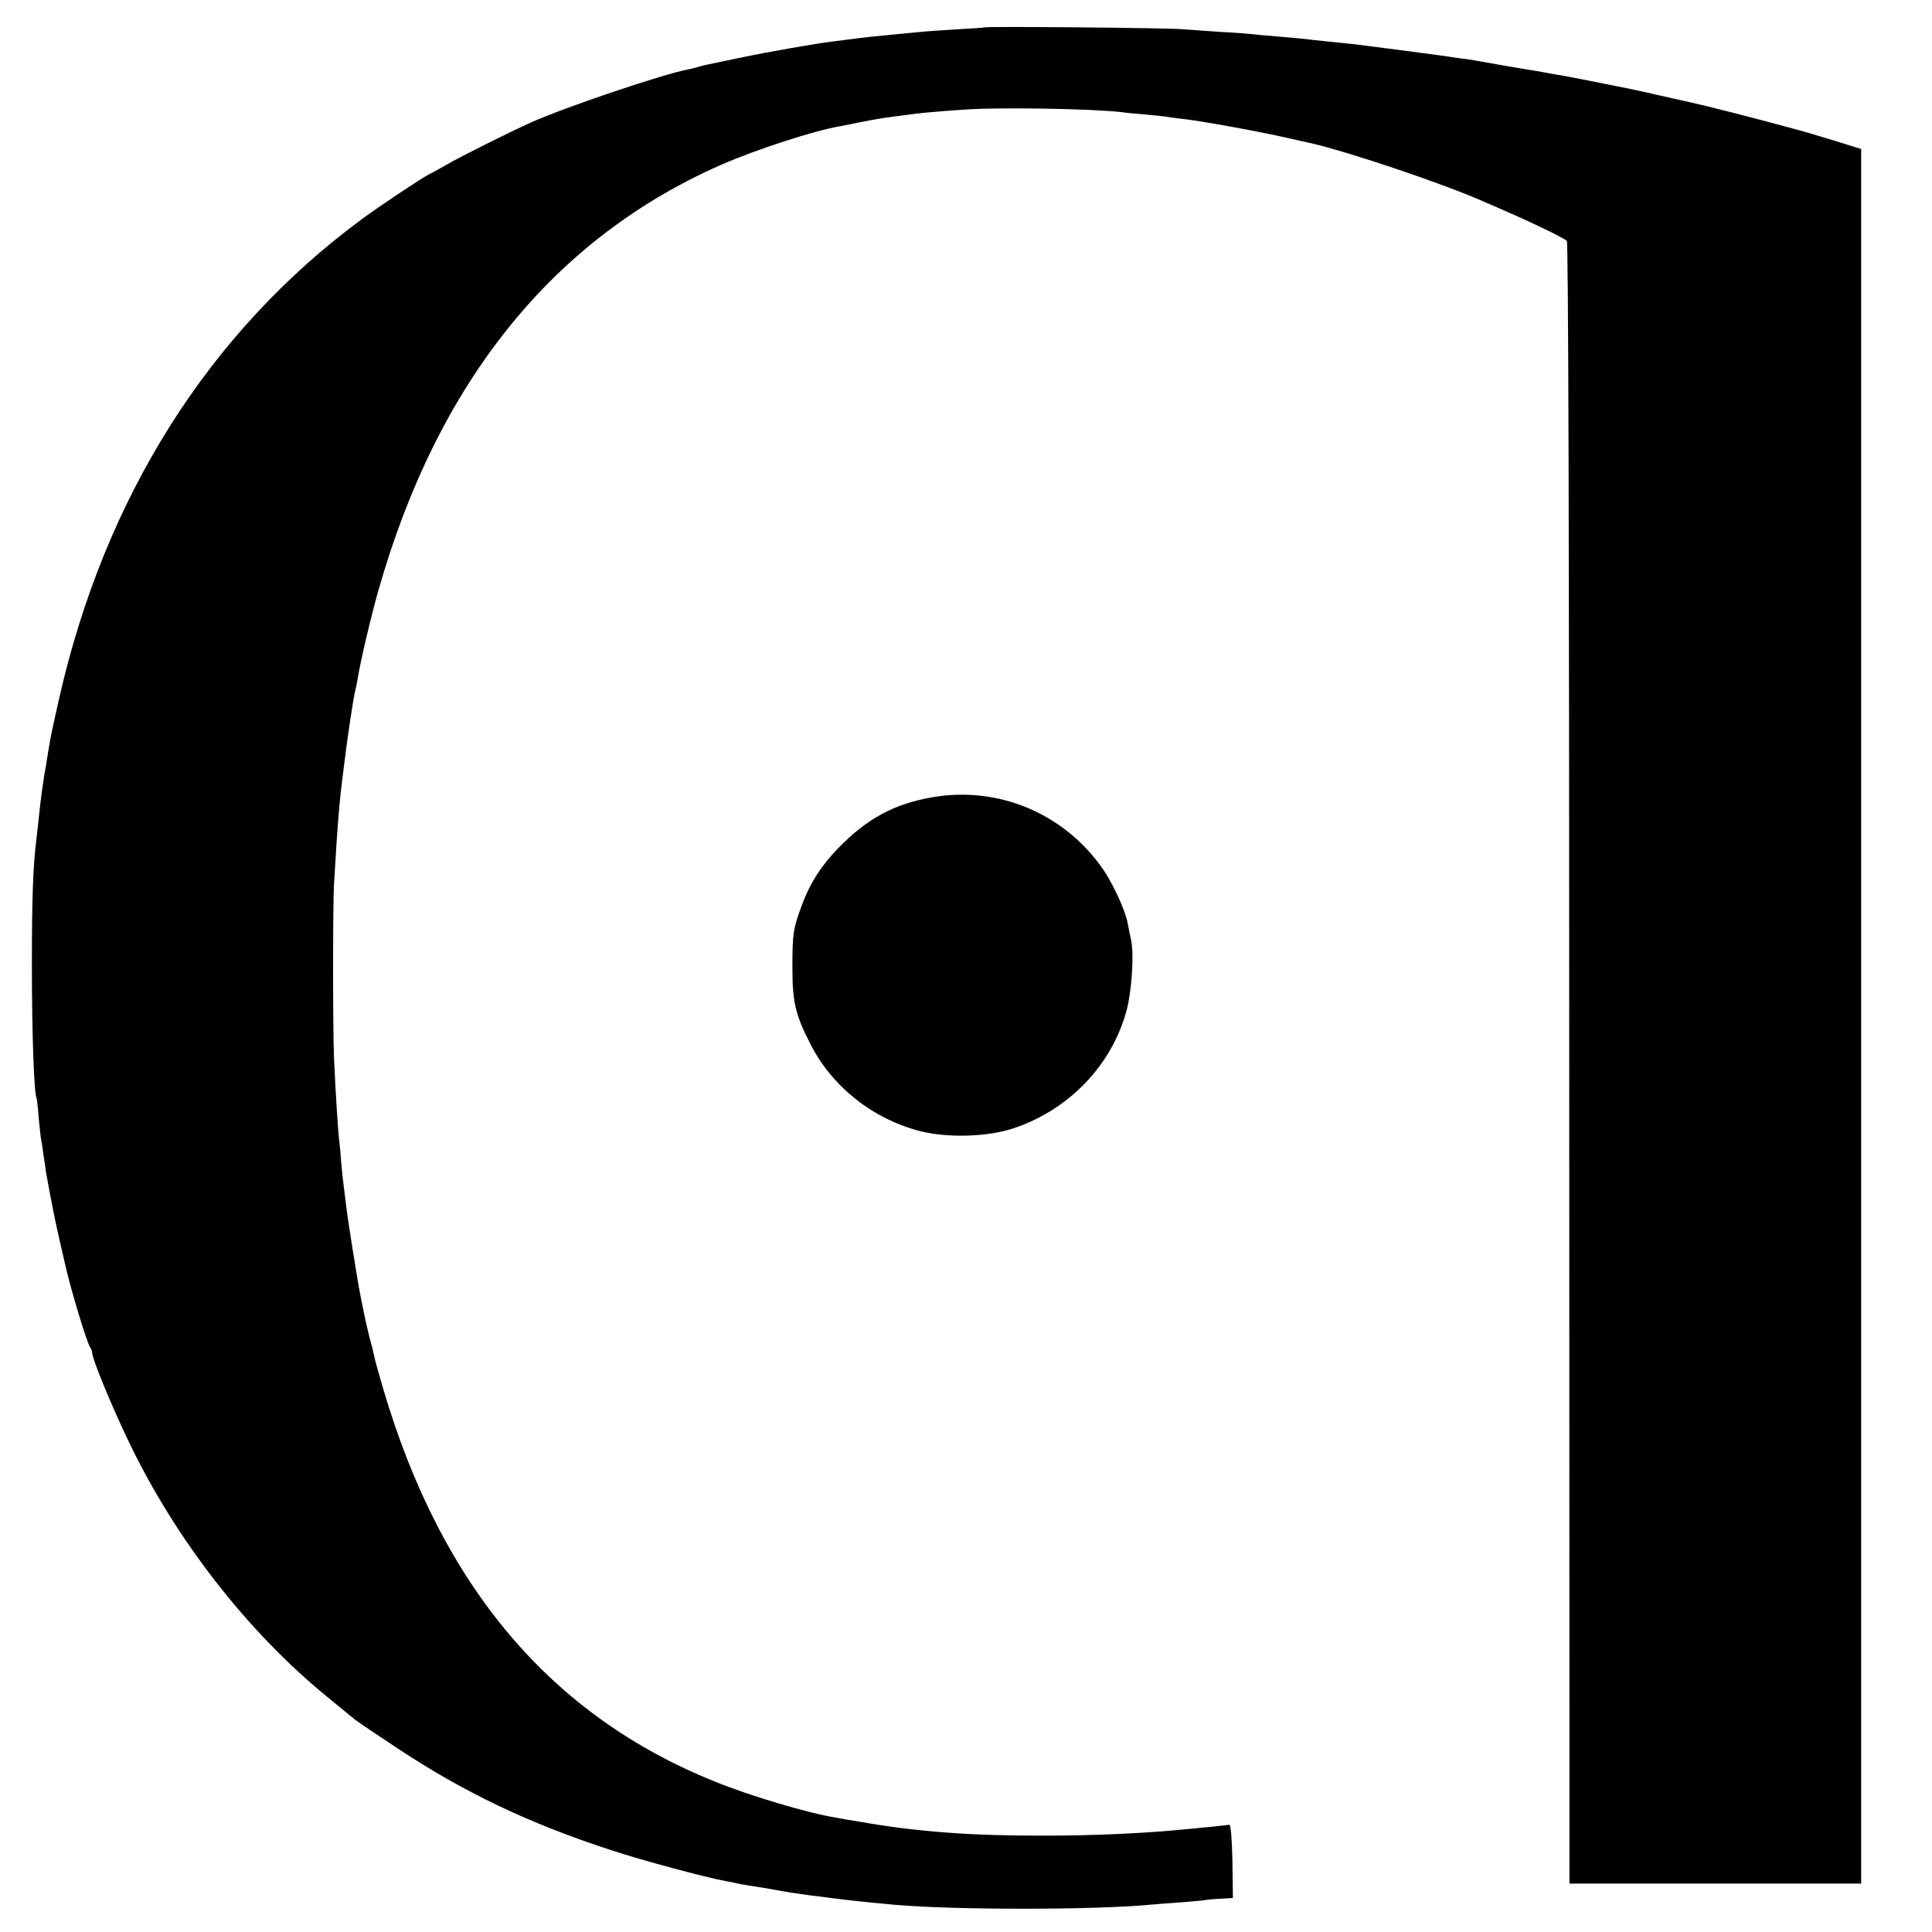 <?xml version="1.0" standalone="no"?>
<!DOCTYPE svg PUBLIC "-//W3C//DTD SVG 20010904//EN"
 "http://www.w3.org/TR/2001/REC-SVG-20010904/DTD/svg10.dtd">
<svg version="1.0" xmlns="http://www.w3.org/2000/svg"
 width="818pt" height="818pt" viewBox="0 0 818 818"
 preserveAspectRatio="xMidYMid meet">
<g transform="translate(0,818) scale(0.1,-0.1)"
fill="#000000" stroke="none">
<path d="M4168 8064 c-2 -1 -53 -5 -113 -8 -61 -4 -130 -8 -155 -11 -25 -2
-72 -7 -105 -10 -76 -7 -153 -15 -185 -20 -14 -2 -50 -6 -80 -10 -80 -10 -264
-42 -404 -71 -150 -31 -153 -32 -176 -39 -10 -3 -29 -8 -42 -10 -110 -22 -522
-161 -663 -225 -87 -39 -301 -146 -350 -175 -33 -19 -67 -38 -75 -41 -27 -13
-213 -136 -288 -192 -647 -477 -1089 -1177 -1282 -2031 -31 -139 -35 -155 -47
-230 -4 -25 -8 -48 -8 -51 -8 -38 -22 -135 -30 -215 -3 -33 -8 -73 -10 -90
-15 -118 -20 -252 -20 -540 0 -287 9 -548 20 -565 1 -3 6 -41 9 -85 4 -44 9
-87 11 -95 2 -8 6 -35 9 -60 4 -25 9 -58 11 -75 25 -137 40 -212 57 -285 11
-47 21 -92 23 -100 21 -98 94 -340 107 -355 4 -5 8 -15 8 -22 0 -26 84 -230
158 -383 197 -409 498 -796 832 -1070 41 -34 87 -71 101 -83 34 -28 30 -25
200 -138 283 -188 558 -319 908 -433 123 -41 399 -115 481 -130 14 -2 36 -7
50 -10 22 -5 41 -8 125 -21 11 -2 34 -6 50 -9 49 -9 87 -14 135 -21 25 -3 61
-7 80 -10 93 -12 140 -17 280 -30 257 -22 829 -22 1074 0 23 2 81 7 130 10 49
4 97 8 108 10 10 2 41 5 69 6 l49 3 -2 155 c-2 97 -7 155 -13 155 -5 -1 -37
-4 -70 -8 -33 -3 -85 -8 -115 -11 -169 -17 -388 -27 -595 -27 -310 -1 -540 16
-780 58 -44 7 -91 15 -105 18 -118 19 -367 93 -511 152 -694 278 -1157 824
-1404 1655 -20 68 -39 135 -41 149 -3 14 -11 48 -19 75 -7 28 -18 75 -24 105
-6 30 -13 66 -16 80 -9 43 -54 322 -60 380 -4 30 -8 66 -10 80 -2 14 -7 57
-10 95 -3 39 -7 86 -10 105 -4 38 -15 202 -21 345 -5 112 -5 636 0 730 5 91
16 259 21 310 3 37 7 79 21 190 15 125 41 296 49 325 2 8 7 31 10 50 10 66 57
265 87 370 251 883 740 1490 1453 1803 149 65 392 144 504 163 14 3 58 11 96
19 39 8 93 17 120 20 28 4 61 8 75 10 30 5 116 13 220 20 147 12 553 5 680
-10 19 -3 65 -7 101 -10 36 -3 74 -7 85 -9 10 -2 48 -7 84 -11 69 -8 319 -53
435 -80 39 -9 79 -18 90 -20 166 -38 570 -174 740 -250 17 -7 63 -27 103 -45
100 -43 234 -108 246 -120 6 -6 10 -1281 10 -3482 l1 -3473 618 0 617 0 0
3672 0 3672 -112 35 c-62 19 -149 45 -193 56 -154 42 -350 92 -415 106 -36 8
-74 17 -85 19 -11 3 -29 7 -40 9 -11 2 -40 9 -65 15 -25 5 -56 12 -70 15 -14
3 -83 16 -155 31 -71 14 -143 28 -160 30 -16 3 -41 7 -55 10 -14 3 -41 7 -60
10 -49 8 -188 32 -225 39 -11 2 -42 7 -70 10 -27 4 -61 9 -75 11 -14 2 -81 11
-150 20 -69 9 -138 18 -155 20 -41 6 -109 13 -180 20 -33 3 -73 8 -90 10 -16
2 -66 6 -110 10 -44 3 -93 8 -110 10 -16 2 -79 7 -140 10 -60 4 -130 9 -155
11 -48 6 -838 13 -842 8z"/>
<path d="M3945 4804 c-160 -28 -274 -90 -395 -214 -74 -76 -122 -152 -156
-245 -36 -98 -39 -119 -39 -260 0 -148 12 -200 77 -327 92 -180 263 -315 463
-367 118 -30 289 -25 400 13 235 80 415 270 476 502 21 83 31 234 18 294 -4
19 -11 50 -14 69 -9 53 -60 164 -103 228 -163 238 -445 357 -727 307z"/>
</g>
</svg>

